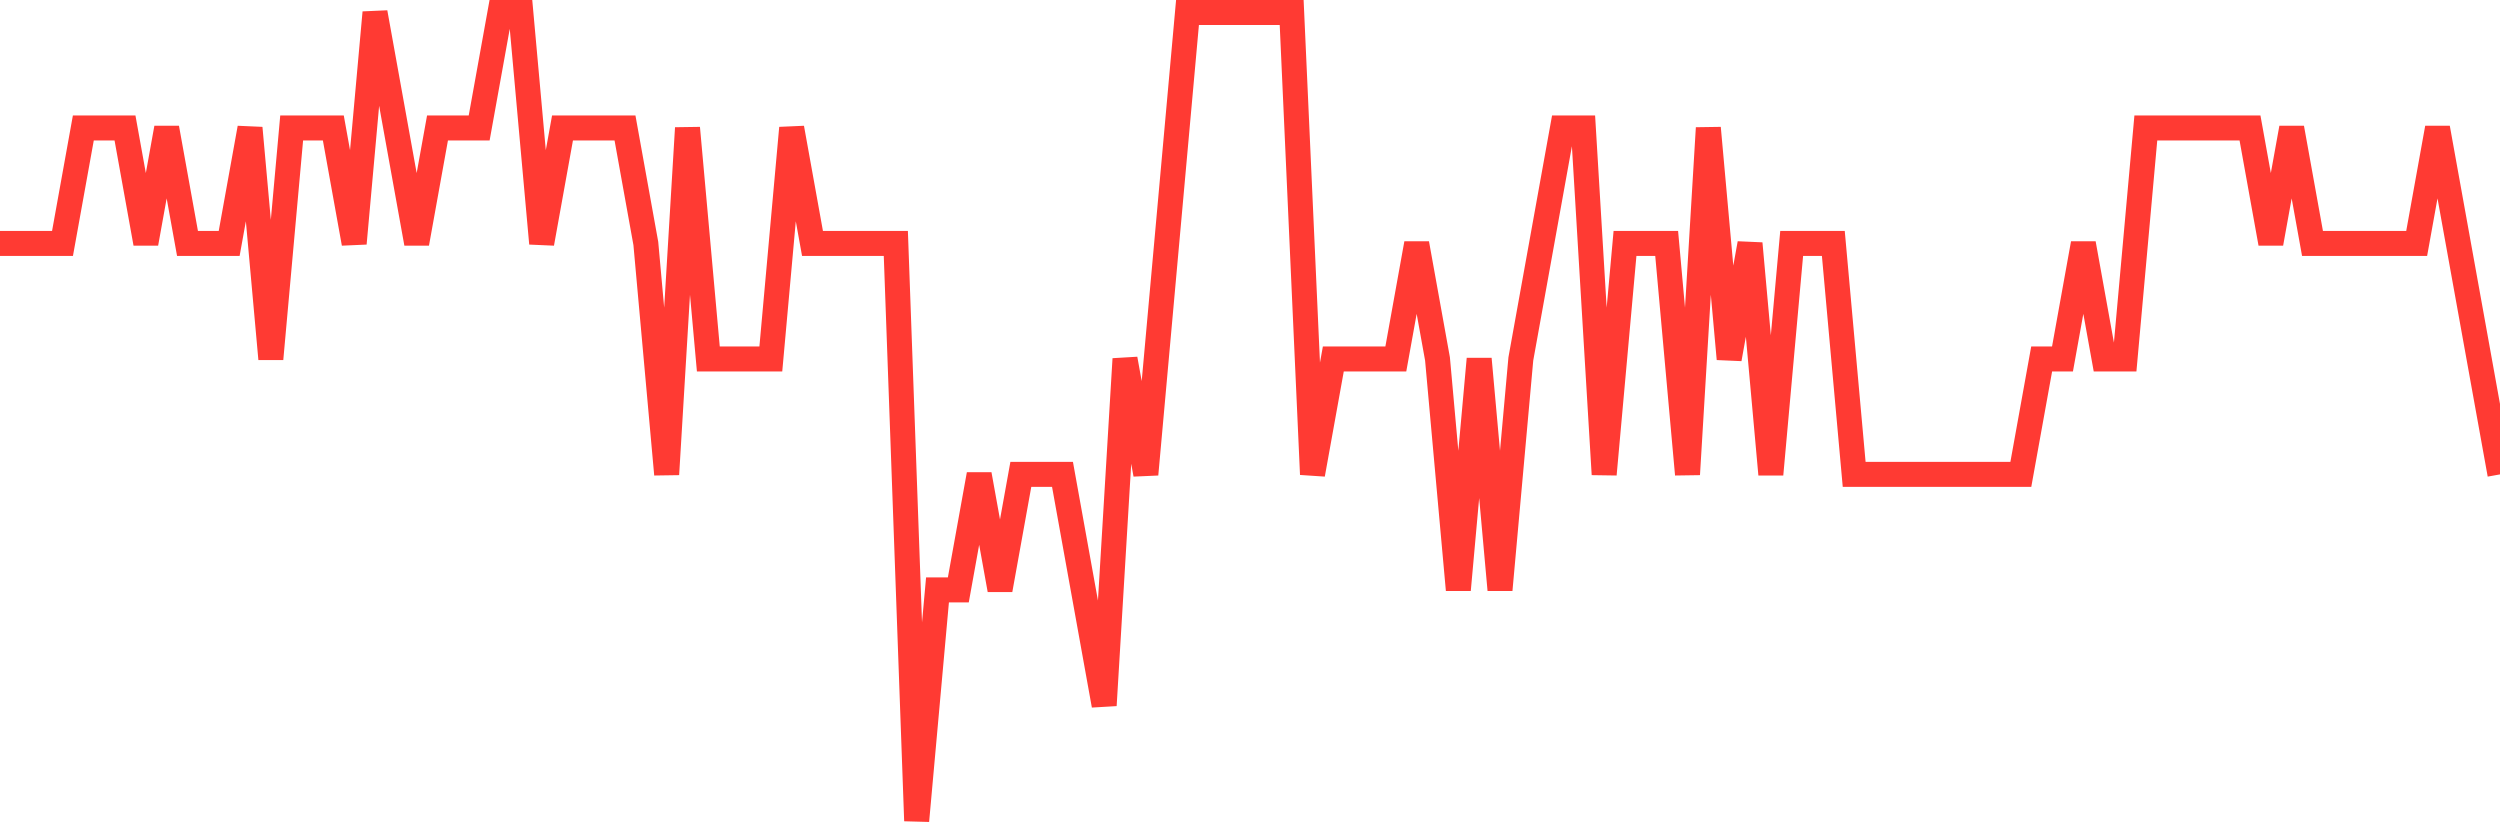 <svg
  xmlns="http://www.w3.org/2000/svg"
  xmlns:xlink="http://www.w3.org/1999/xlink"
  width="120"
  height="40"
  viewBox="0 0 120 40"
  preserveAspectRatio="none"
>
  <polyline
    points="0,11.686 1,11.686 2,11.686 3,11.686 4,6.143 5,6.143 6,6.143 7,11.686 8,6.143 9,11.686 10,11.686 11,11.686 12,6.143 13,17.229 14,6.143 15,6.143 16,6.143 17,11.686 18,0.6 19,6.143 20,11.686 21,6.143 22,6.143 23,6.143 24,0.6 25,0.6 26,11.686 27,6.143 28,6.143 29,6.143 30,6.143 31,11.686 32,22.771 33,6.143 34,17.229 35,17.229 36,17.229 37,17.229 38,6.143 39,11.686 40,11.686 41,11.686 42,11.686 43,11.686 44,39.4 45,28.314 46,28.314 47,22.771 48,28.314 49,22.771 50,22.771 51,22.771 52,28.314 53,33.857 54,17.229 55,22.771 56,11.686 57,0.6 58,0.6 59,0.6 60,0.6 61,0.6 62,0.6 63,22.771 64,17.229 65,17.229 66,17.229 67,17.229 68,11.686 69,17.229 70,28.314 71,17.229 72,28.314 73,17.229 74,11.686 75,6.143 76,6.143 77,22.771 78,11.686 79,11.686 80,11.686 81,22.771 82,6.143 83,17.229 84,11.686 85,22.771 86,11.686 87,11.686 88,11.686 89,22.771 90,22.771 91,22.771 92,22.771 93,22.771 94,22.771 95,22.771 96,22.771 97,22.771 98,17.229 99,17.229 100,11.686 101,17.229 102,17.229 103,6.143 104,6.143 105,6.143 106,6.143 107,6.143 108,6.143 109,11.686 110,6.143 111,11.686 112,11.686 113,11.686 114,11.686 115,11.686 116,11.686 117,6.143 118,11.686 119,17.229 120,22.771"
    fill="none"
    stroke="#ff3a33"
    stroke-width="1.2"
  >
  </polyline>
</svg>